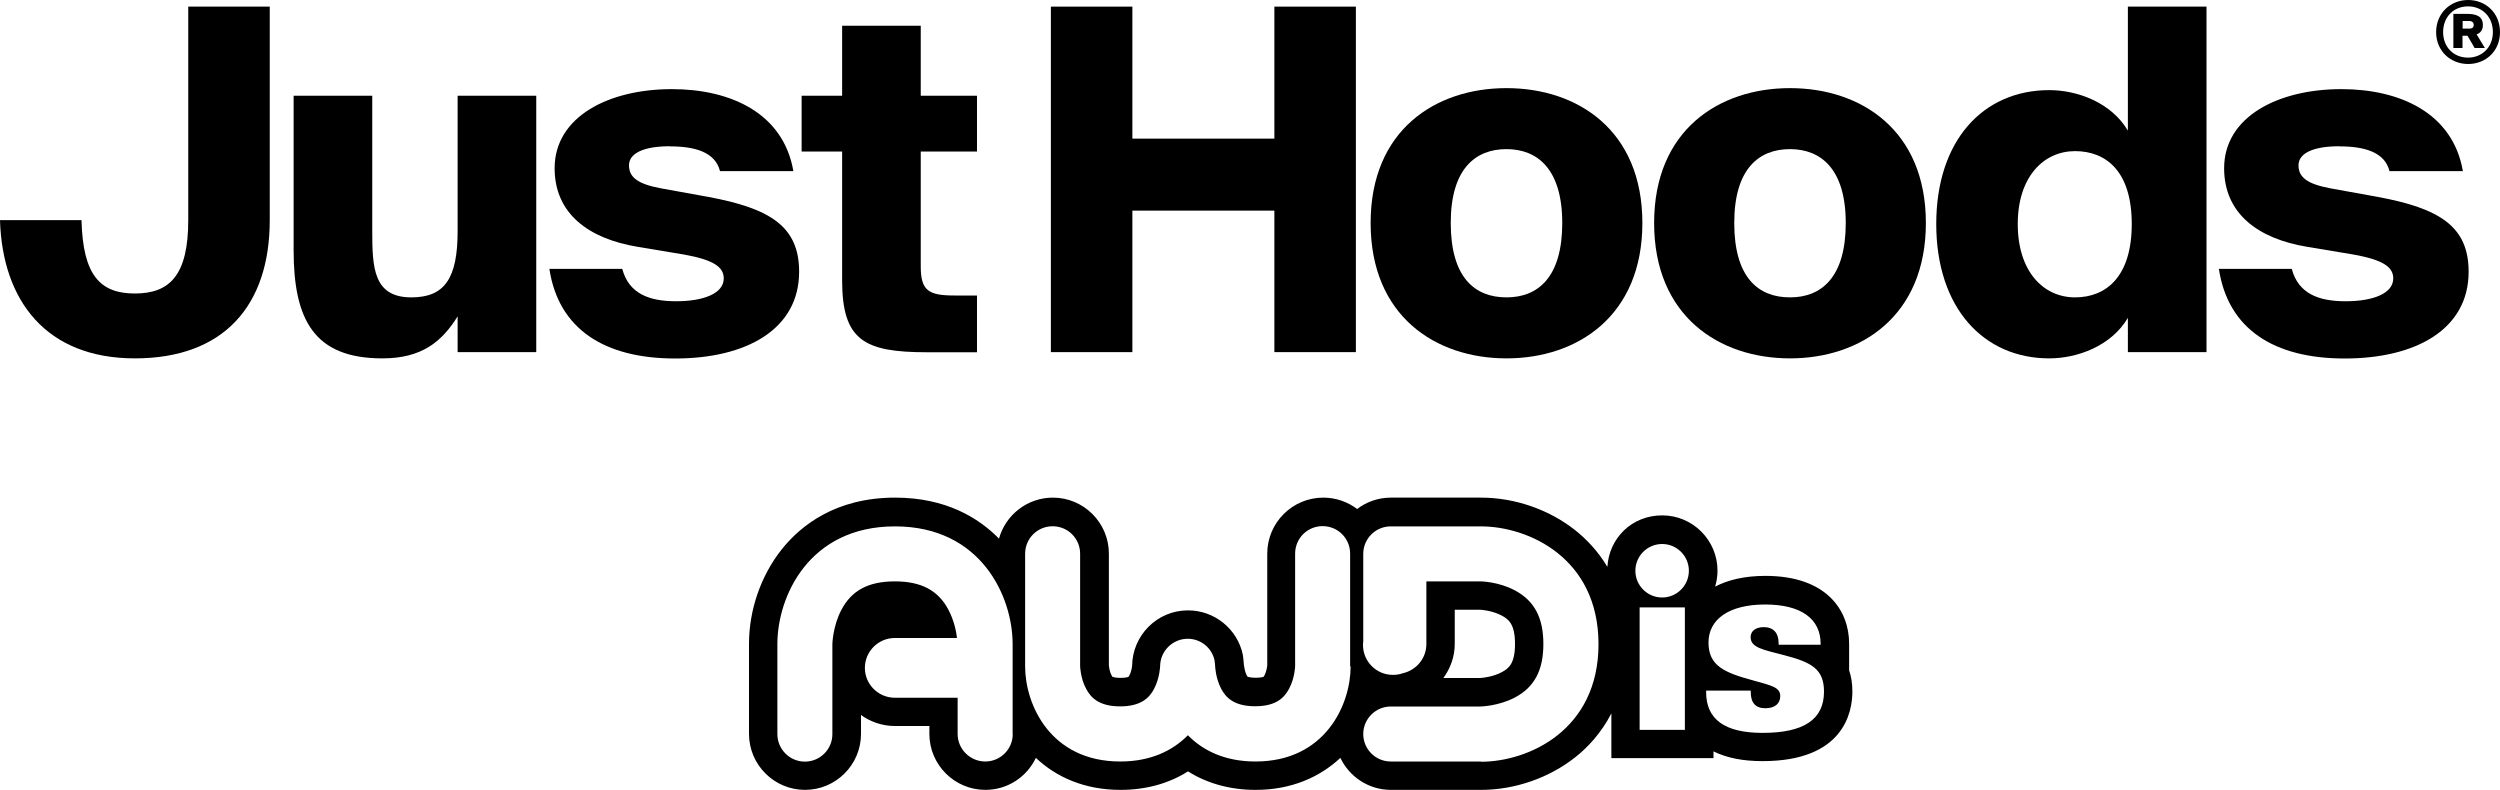 <svg viewBox="0 0 200 63.2" xmlns="http://www.w3.org/2000/svg"><path d="m21.58.53v17.08c0 6.86-3.7 11.06-10.79 11.06s-10.6-4.61-10.79-11.06h6.52c.11 4.42 1.49 5.87 4.27 5.87s4.27-1.45 4.27-5.87v-17.08z"/><path d="m30.58 28.67c-5.45 0-7.09-3.09-7.09-8.65v-12.36h6.29v10.79c0 2.94.08 5.34 3.13 5.34 2.67 0 3.7-1.53 3.7-5.3v-10.83h6.29v20.51h-6.29v-2.86c-1.26 2.02-2.86 3.36-6.02 3.36z"/><path d="m53.6 11.7c-2.14 0-3.28.57-3.28 1.53s.72 1.49 2.52 1.83l3.81.69c4.96.92 7.28 2.36 7.28 5.99 0 4.61-4.23 6.94-9.91 6.94s-9.34-2.36-10.07-7.17h5.83c.53 1.98 2.14 2.59 4.31 2.59s3.81-.61 3.81-1.83c0-.92-.84-1.49-3.2-1.91l-3.66-.61c-3.97-.65-6.67-2.67-6.67-6.29 0-4.12 4.31-6.33 9.38-6.33 4.69 0 8.92 1.91 9.72 6.56h-5.87c-.38-1.53-2.02-1.98-4-1.98z"/><path d="m73.66 2.06v5.6h4.5v4.46h-4.5v9.19c0 1.94.61 2.33 2.71 2.33h1.79v4.54h-4c-5.03 0-6.79-.95-6.79-5.76v-10.3h-3.24v-4.46h3.24v-5.6z"/><path d="m108.47 28.17h-6.52v-11.32h-11.36v11.32h-6.52v-27.64h6.52v10.56h11.36v-10.56h6.52z"/><path d="m120.52 28.67c-5.68 0-10.87-3.39-10.87-10.83s5.19-10.79 10.87-10.79 10.87 3.36 10.87 10.79-5.19 10.83-10.87 10.83zm0-4.88c2.55 0 4.46-1.64 4.46-5.95s-1.98-5.91-4.46-5.91-4.46 1.56-4.46 5.91 1.91 5.95 4.46 5.95z"/><path d="m143.2 28.67c-5.68 0-10.87-3.39-10.87-10.83s5.19-10.79 10.87-10.79 10.87 3.36 10.87 10.79-5.19 10.83-10.87 10.83zm0-4.88c2.55 0 4.46-1.64 4.46-5.95s-1.98-5.91-4.46-5.91-4.46 1.56-4.46 5.91 1.91 5.95 4.46 5.95z"/><path d="m176.52 28.17h-6.29v-2.74c-1.33 2.25-4.04 3.24-6.29 3.24-5.26 0-9.04-4.04-9.04-10.75s3.77-10.71 9.04-10.71c2.25 0 4.96.99 6.29 3.24v-9.92h6.29zm-10.52-4.38c2.48 0 4.54-1.64 4.54-5.87s-2.06-5.83-4.54-5.83-4.58 2.02-4.58 5.83 2.06 5.87 4.58 5.87z"/><path d="m187.16 11.7c-2.14 0-3.28.57-3.28 1.53s.72 1.49 2.52 1.83l3.81.69c4.96.92 7.28 2.36 7.28 5.99 0 4.61-4.23 6.94-9.91 6.94s-9.34-2.36-10.07-7.17h5.83c.53 1.98 2.14 2.59 4.31 2.59s3.81-.61 3.81-1.83c0-.92-.84-1.49-3.2-1.91l-3.66-.61c-3.97-.65-6.67-2.67-6.67-6.29 0-4.12 4.31-6.33 9.38-6.33 4.69 0 8.92 1.91 9.72 6.56h-5.87c-.38-1.53-2.02-1.98-4-1.98z"/><path d="m200 2.57c0 1.52-1.14 2.55-2.55 2.55s-2.56-1.04-2.56-2.55 1.14-2.57 2.56-2.57 2.55 1.05 2.55 2.57zm-.57 0c0-1.23-.85-2.06-1.99-2.06s-1.99.83-1.99 2.06.87 2.04 1.99 2.04 1.99-.83 1.99-2.04zm-2.42 1.27h-.74v-2.73h1.09c.72 0 1.27.18 1.27.89 0 .41-.2.64-.5.75l.66 1.09h-.82l-.57-.98h-.4v.98zm0-2.16v.61h.54c.25 0 .35-.13.35-.29 0-.15-.1-.32-.35-.32z"/><path d="m99.47 52.66v-.02s0 .03 0 .06c0-.02 0-.04 0-.04z"/><path d="m147.93 53.63v-2.14c0-2.62-1.76-5.42-6.7-5.42-1.69 0-3.01.33-4.02.86.12-.41.19-.83.19-1.28 0-2.43-1.98-4.42-4.42-4.42s-4.25 1.82-4.39 4.12c-.77-1.29-1.71-2.25-2.57-2.93-2.09-1.66-4.84-2.61-7.54-2.61h-7.21c-1.02 0-1.95.34-2.7.91-.75-.57-1.69-.91-2.71-.91-2.47 0-4.48 2.01-4.48 4.48v8.93c-.01.13-.07.52-.22.81-.05.09-.07.11-.07.11s-.16.08-.64.08-.64-.09-.65-.09c0 0-.02-.03-.06-.1-.16-.3-.21-.71-.22-.83v.08s-.03-.4-.05-.56c-.01-.1-.04-.32-.04-.32-.42-2.07-2.27-3.58-4.4-3.57-2.46 0-4.45 2.01-4.46 4.46v-.08c0 .12-.06.53-.22.83-.05.09-.07.11-.07.11s-.17.08-.64.08-.64-.09-.65-.09c0 0-.02-.03-.06-.1-.16-.29-.21-.68-.22-.82v-8.93c0-2.47-2.01-4.48-4.48-4.48-2.05 0-3.79 1.39-4.31 3.28-1.62-1.65-4.24-3.28-8.31-3.28-4.78 0-7.58 2.26-9.08 4.15-1.66 2.09-2.61 4.84-2.61 7.54v7.21c0 2.47 2.01 4.48 4.48 4.48s4.48-2.01 4.48-4.48v-1.51c.75.54 1.67.87 2.67.88h.02s2.78 0 2.78 0v.63c0 2.47 2.01 4.48 4.48 4.48 1.79 0 3.32-1.05 4.04-2.56 1.64 1.55 3.91 2.56 6.77 2.56 2.04 0 3.87-.51 5.4-1.48 1.54.97 3.37 1.48 5.41 1.48 2.86 0 5.13-1.02 6.78-2.56.72 1.51 2.26 2.56 4.04 2.56h7.21c2.7 0 5.44-.95 7.54-2.61.99-.78 2.07-1.92 2.89-3.51v3.58h8.17v-.54c1.05.52 2.34.78 3.93.78 6.48 0 7.18-3.9 7.18-5.57 0-.65-.09-1.2-.26-1.69zm-66.91 5.09c0 1.22-.99 2.2-2.2 2.2s-2.21-.99-2.21-2.2v-2.9h-5.05c-1.31-.02-2.37-1.08-2.37-2.39s1.07-2.39 2.39-2.39h.04 4.94c-.06-.53-.24-1.41-.68-2.25-.82-1.56-2.18-2.28-4.29-2.28s-3.46.72-4.28 2.28c-.69 1.31-.72 2.73-.72 2.73v7.21c0 1.22-.99 2.2-2.2 2.2s-2.2-.99-2.2-2.2v-7.21c0-3.78 2.51-9.41 9.41-9.41s9.41 5.63 9.41 9.41v7.21zm27.03-5.41c0 3.06-2.03 7.61-7.61 7.61-2.44 0-4.2-.87-5.41-2.1-1.21 1.23-2.97 2.1-5.41 2.1-5.58 0-7.61-4.55-7.61-7.61v-9.01c0-1.22.98-2.2 2.2-2.2s2.2.98 2.2 2.2v8.99s.02.97.49 1.83c.35.65.98 1.39 2.71 1.39s2.36-.74 2.71-1.39c.46-.87.49-1.82.49-1.83v.02c0-1.21.98-2.2 2.2-2.21 1.07 0 1.96.75 2.16 1.76.01.04 0 .08.01.11.01.1.03.2.03.31 0 0 .03.97.49 1.83.35.65.97 1.39 2.71 1.39s2.36-.74 2.71-1.39c.47-.87.49-1.82.49-1.81v-9.01c0-1.22.98-2.2 2.2-2.2s2.2.98 2.2 2.2v9.01zm10.42 7.61h-7.21c-1.22 0-2.2-.99-2.2-2.2s.99-2.2 2.2-2.2h7.19s1.43-.03 2.74-.72c1.56-.82 2.28-2.18 2.28-4.28s-.72-3.46-2.28-4.29c-1.31-.7-2.72-.72-2.72-.72h-4.36v5.01c0 1.15-.81 2.1-1.89 2.34-.25.09-.51.13-.79.13-1.32 0-2.39-1.07-2.39-2.39 0-.09 0-.18.02-.26v-7.03c0-1.22.99-2.2 2.2-2.2h7.21c3.78 0 9.41 2.51 9.41 9.42s-5.63 9.41-9.41 9.41zm-5.77-4.85s.08-.03.12-.04c.05-.02.1-.02.15-.04l-.27.07zm2.77-1.83c.57-.78.91-1.72.91-2.73v-2.73h2.04c.08 0 .95.06 1.71.46.56.3 1.07.69 1.07 2.27s-.5 1.97-1.07 2.27c-.66.35-1.46.45-1.73.46h-2.94zm19.32 4.15h-3.62v-9.8h3.62zm-1.82-10.59c-1.18 0-2.14-.96-2.14-2.14s.96-2.14 2.14-2.14 2.14.96 2.14 2.14-.96 2.14-2.14 2.14zm8.03 10.83c-3.03 0-4.51-1.09-4.51-3.26v-.12h3.57v.12c0 .86.39 1.29 1.17 1.29s1.19-.39 1.19-.98c0-.69-.7-.84-2.11-1.23-2.38-.64-3.63-1.19-3.63-3.05s1.64-3.04 4.53-3.04 4.44 1.15 4.44 3.14v.08h-3.36v-.12c0-.84-.43-1.29-1.19-1.29-.67 0-1.05.33-1.05.8 0 .84.98 1 2.7 1.45 2.15.56 3.17 1.09 3.17 2.91 0 2.23-1.62 3.3-4.91 3.3z"/></svg>